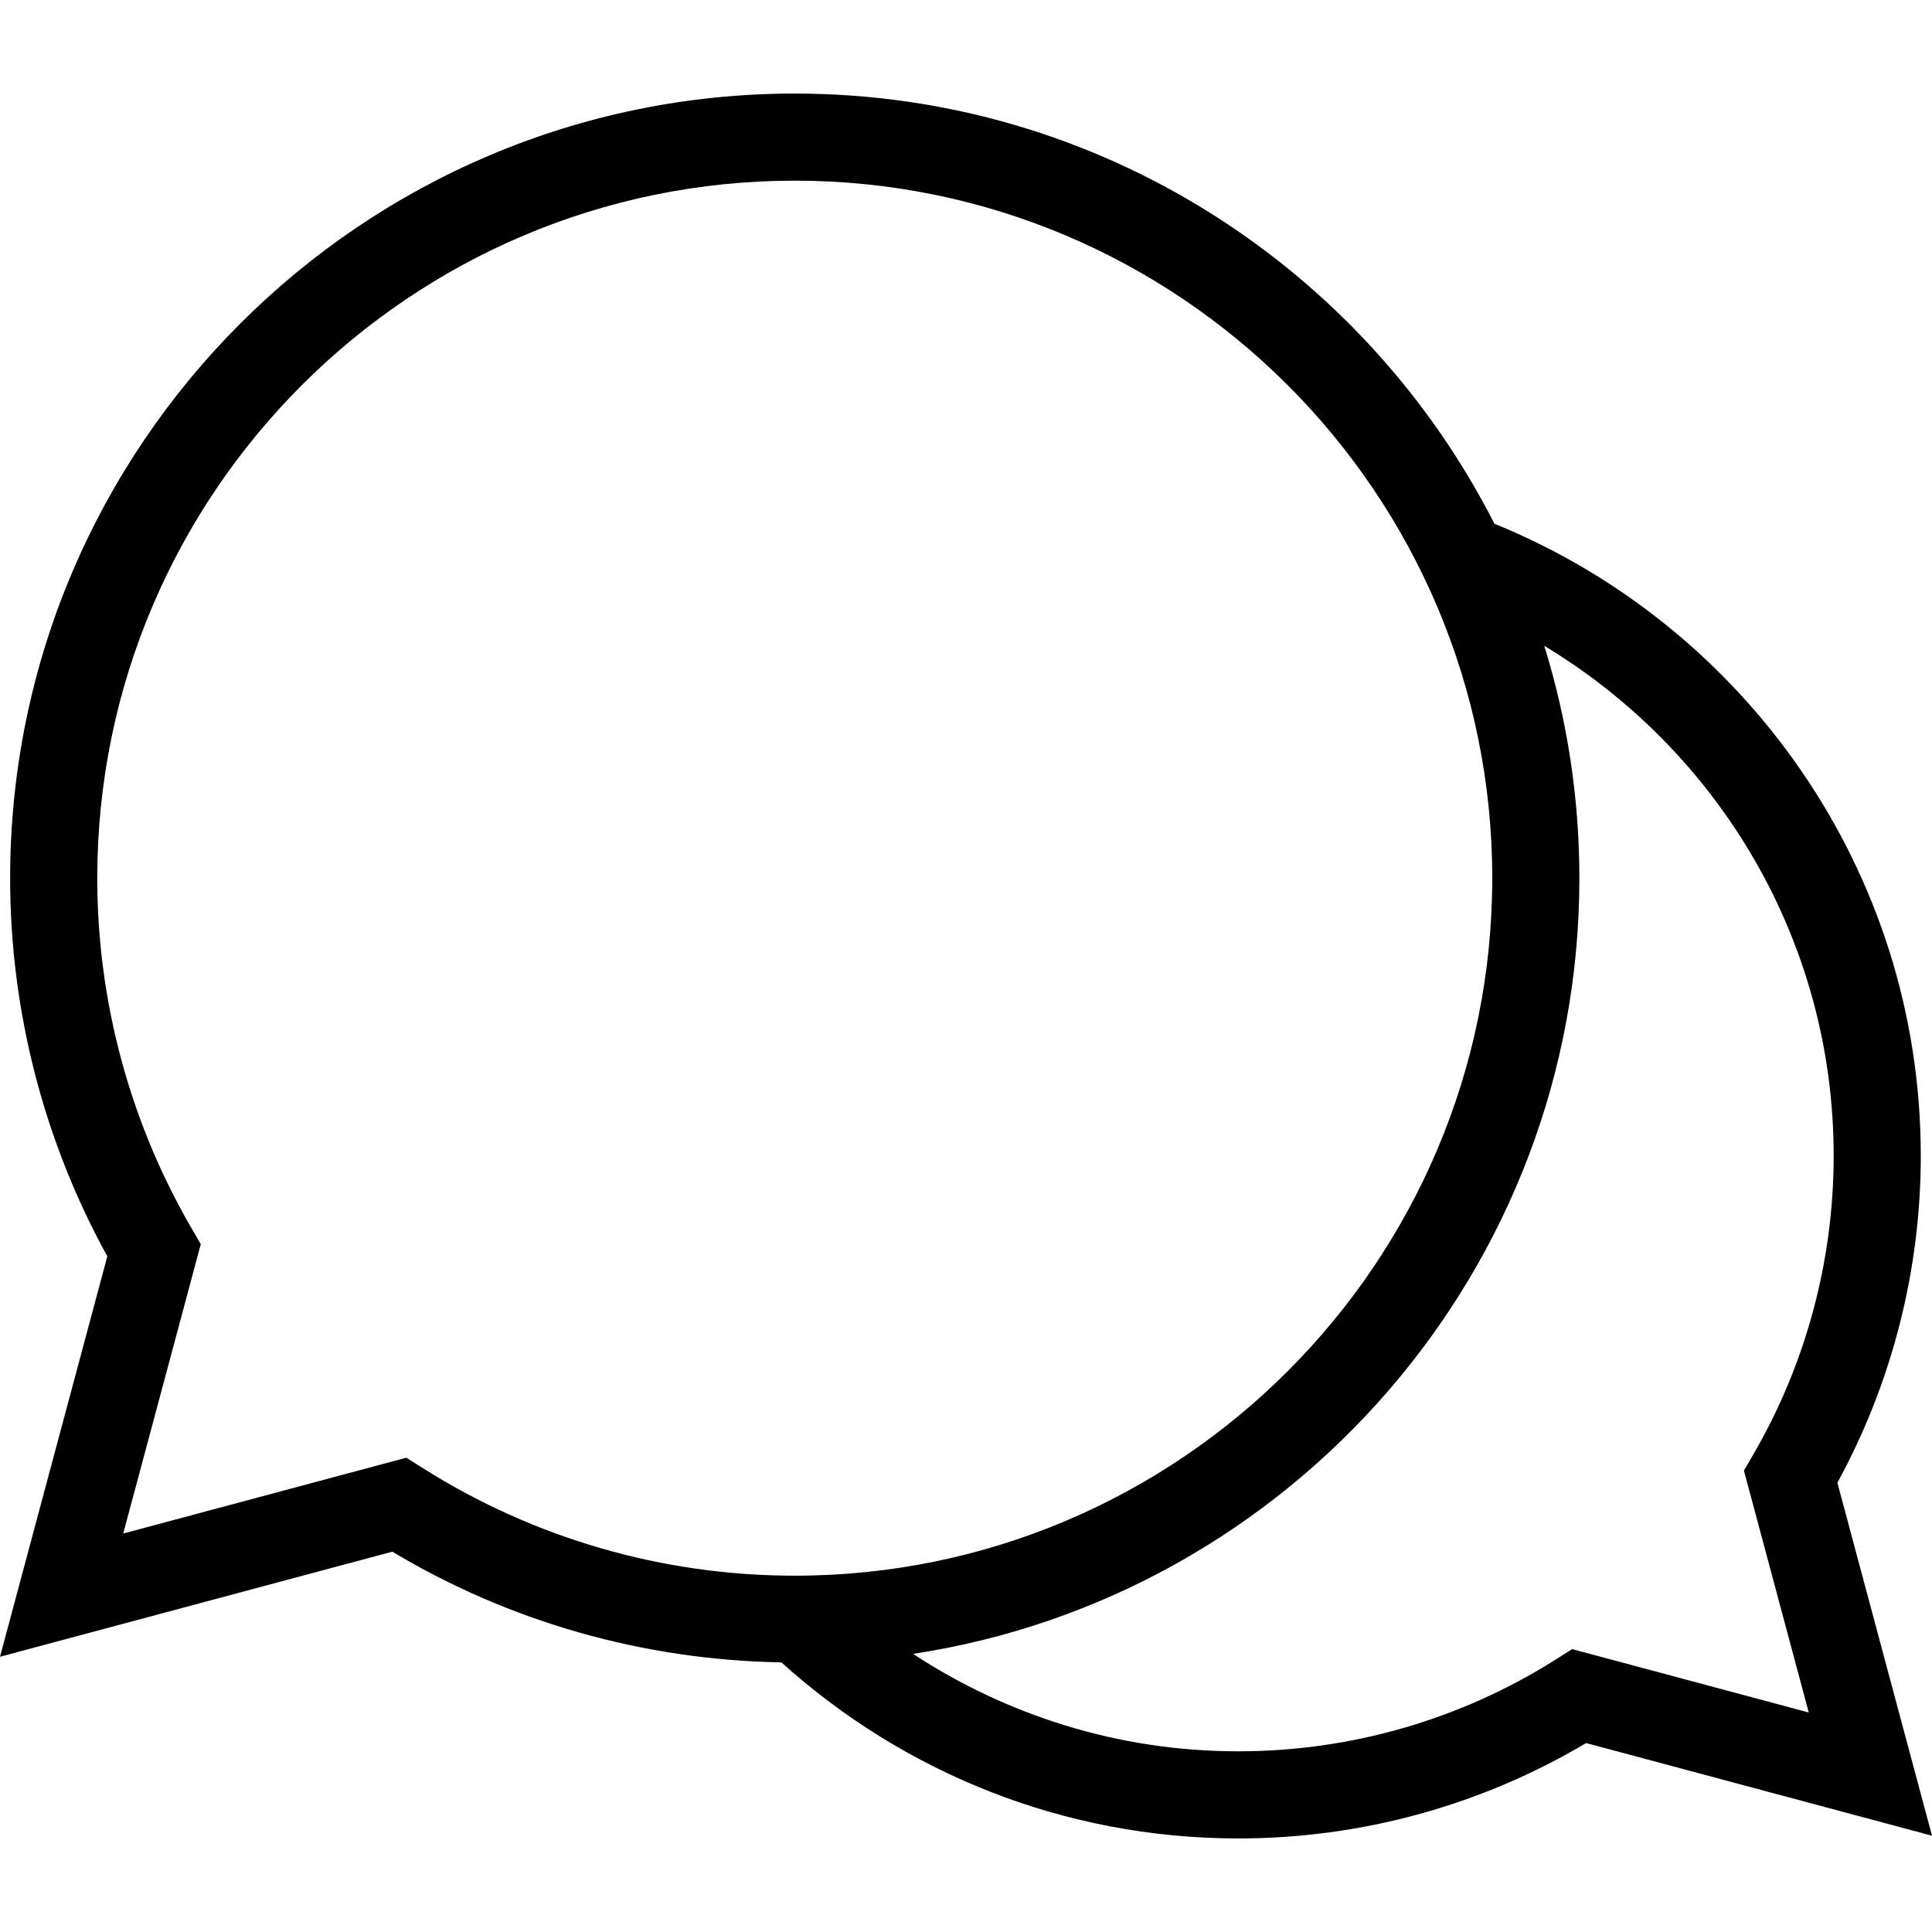 <?xml version="1.0" encoding="iso-8859-1"?>
<!-- Uploaded to: SVG Repo, www.svgrepo.com, Generator: SVG Repo Mixer Tools -->
<svg fill="#000000" height="800px" width="800px" version="1.1" id="Capa_1" xmlns="http://www.w3.org/2000/svg" xmlns:xlink="http://www.w3.org/1999/xlink" 
	 viewBox="0 0 88.695 88.695" xml:space="preserve">
<g>
	<path d="M84.351,68.07c2.508-4.59,3.829-9.759,3.829-15.006c0-13.118-8.112-24.36-19.575-29.021
		C62.65,12.338,50.493,4.295,36.486,4.295c-19.862,0-36.021,16.159-36.021,36.021c0,6.072,1.541,12.057,4.462,17.36L0,76.059
		l18.011-4.824c5.403,3.236,11.549,4.975,17.862,5.082c5.558,5.019,12.913,8.083,20.973,8.083c5.64,0,11.142-1.512,15.971-4.379
		l15.878,4.254L84.351,68.07z M18.655,66.921L5.657,70.402l3.561-13.285l-0.419-0.72c-2.835-4.873-4.334-10.434-4.334-16.082
		c0-17.656,14.365-32.021,32.021-32.021s32.021,14.364,32.021,32.021S54.142,72.337,36.486,72.337
		c-6.066,0-11.976-1.711-17.091-4.948L18.655,66.921z M83.037,78.618l-10.861-2.91l-0.74,0.468C67.07,78.94,62.025,80.4,56.847,80.4
		c-5.511,0-10.633-1.656-14.93-4.473c17.294-2.626,30.59-17.595,30.59-35.611c0-3.712-0.565-7.294-1.612-10.667
		c7.947,4.786,13.286,13.48,13.286,23.415c0,4.823-1.28,9.57-3.701,13.728l-0.419,0.72L83.037,78.618z"/>
</g>
</svg>